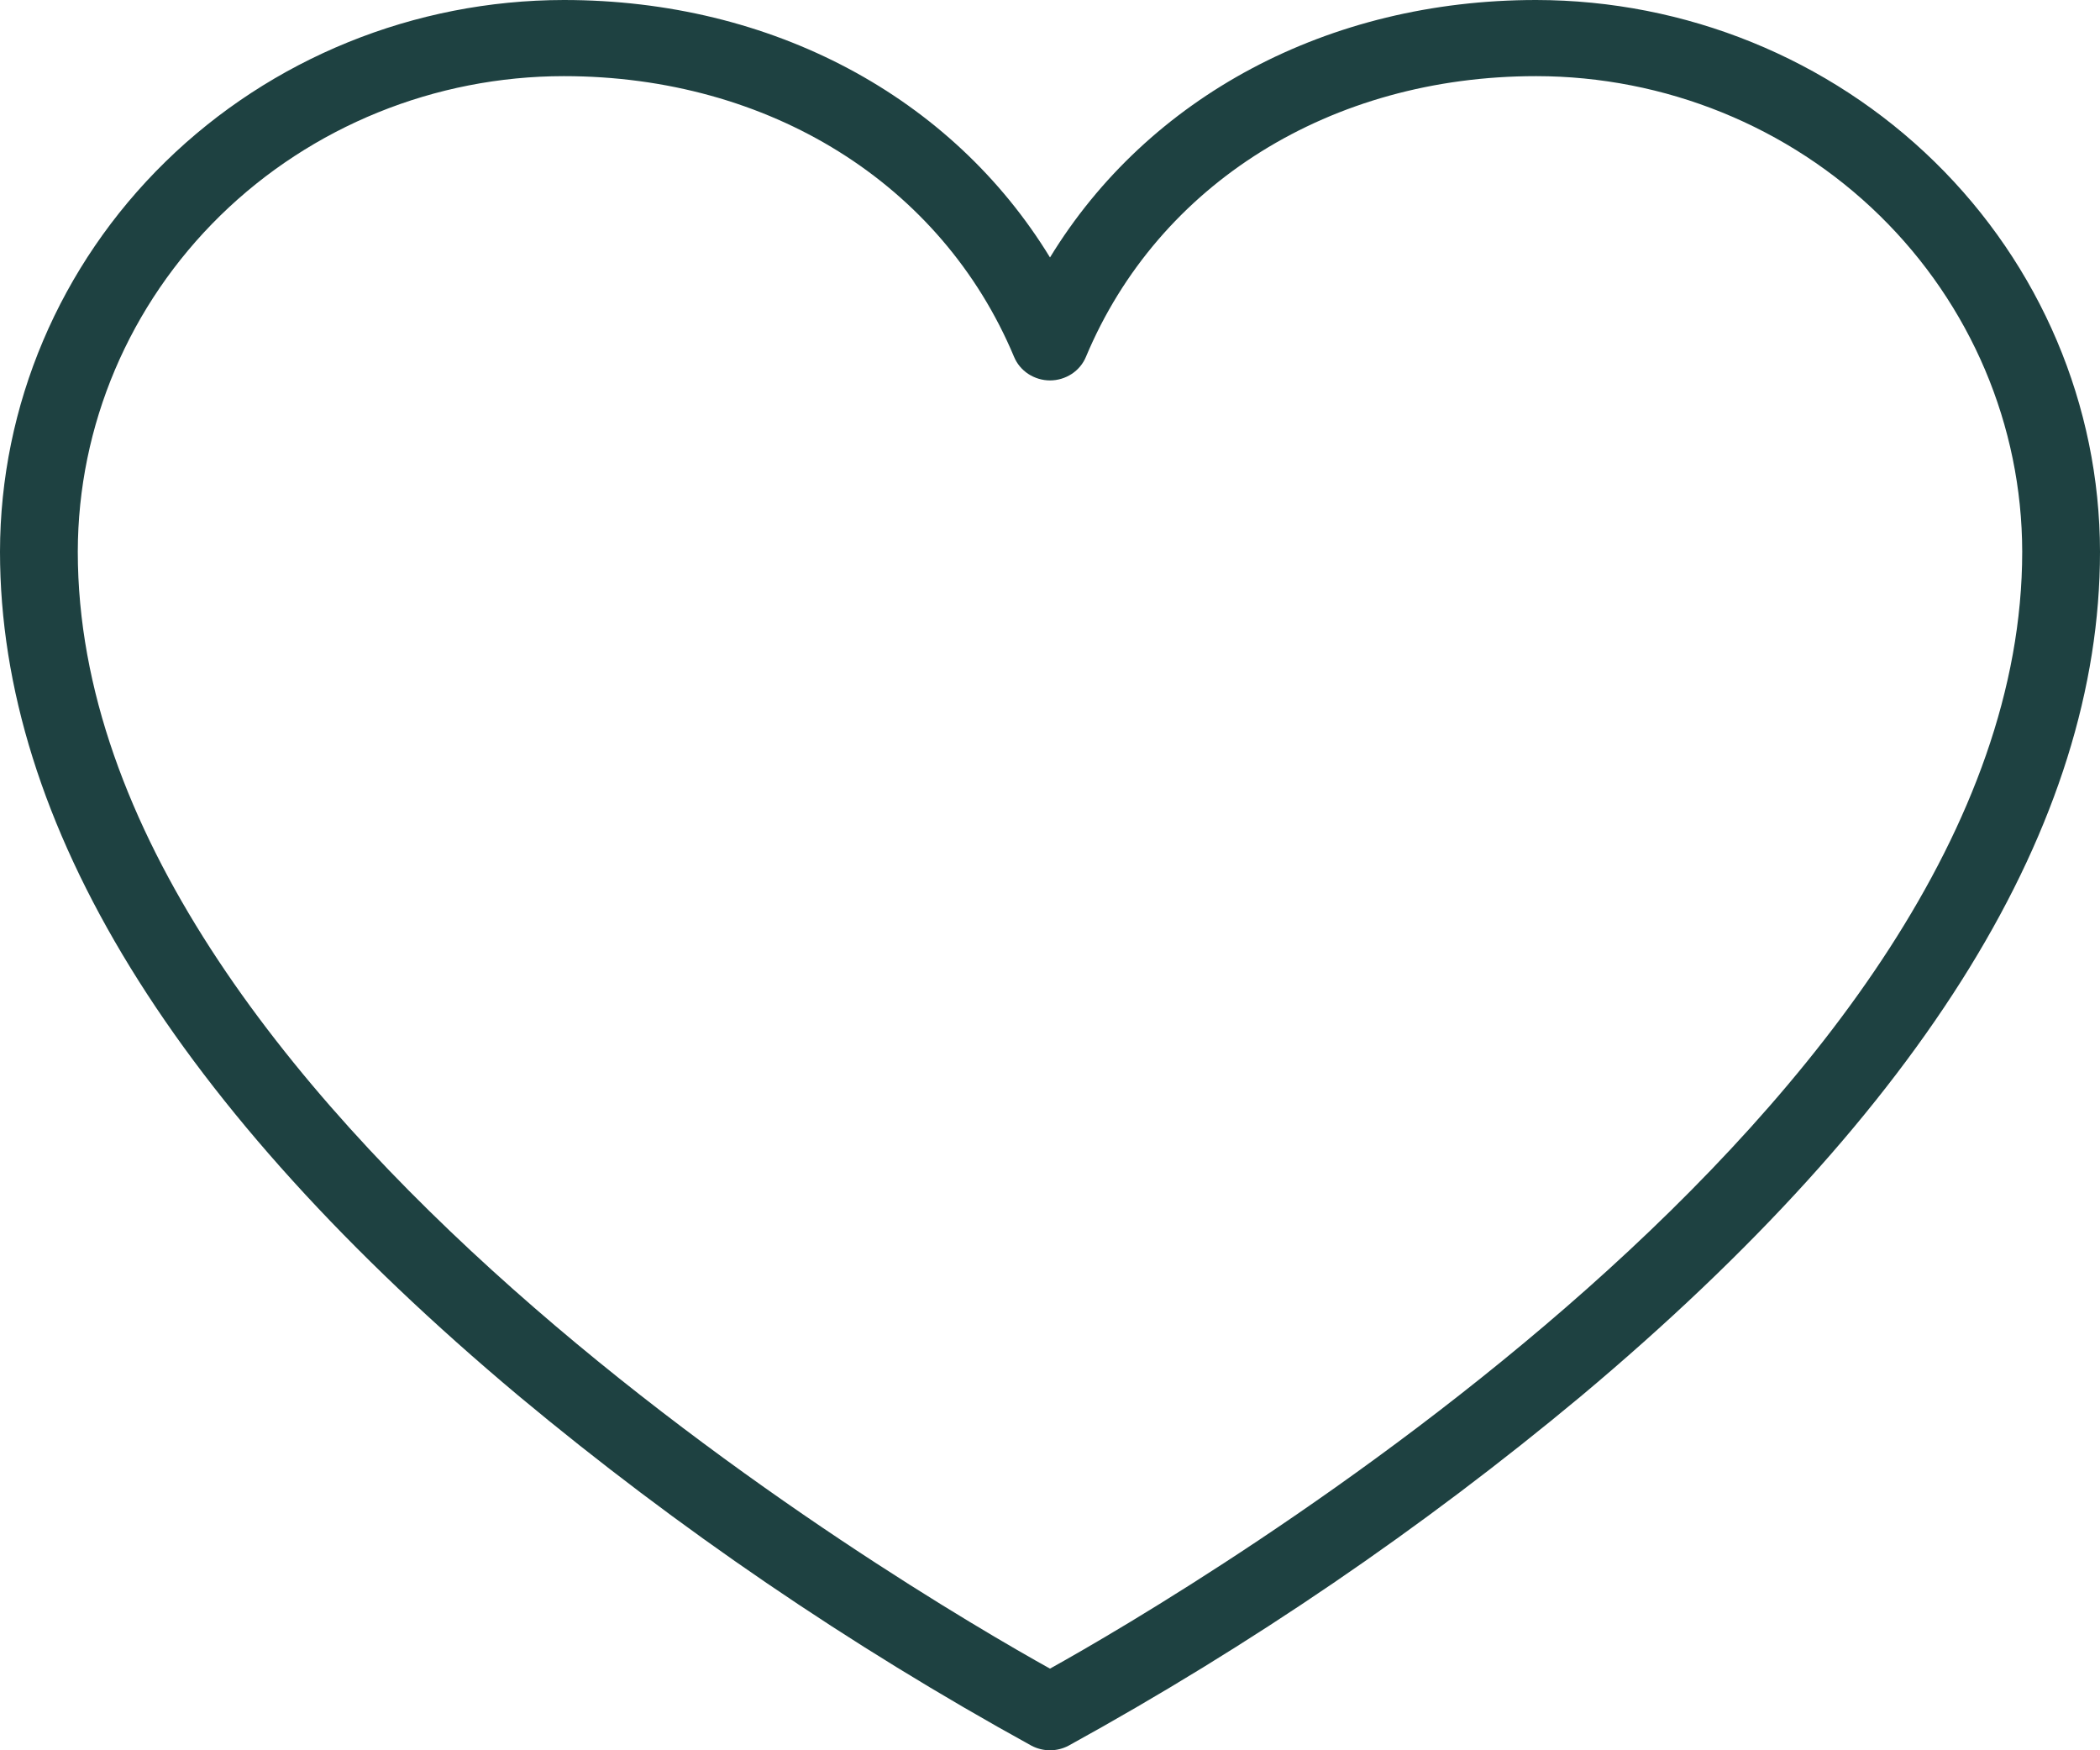<svg width="24" height="20" viewBox="0 0 24 20" fill="none" xmlns="http://www.w3.org/2000/svg">
<path d="M17.556 0C15.173 0 13.12 1.108 12 2.942C10.88 1.108 8.827 0 6.444 0C4.736 0.002 3.098 0.667 1.89 1.849C0.682 3.031 0.002 4.633 0 6.304C0 9.412 2 12.66 5.933 15.955C7.749 17.467 9.71 18.804 11.789 19.948C11.854 19.982 11.926 20 12 20C12.074 20 12.146 19.982 12.211 19.948C14.29 18.804 16.251 17.467 18.067 15.955C22 12.66 24 9.412 24 6.304C23.998 4.633 23.318 3.031 22.11 1.849C20.902 0.667 19.264 0.002 17.556 0ZM12 19.067C10.444 18.202 0.889 12.616 0.889 6.304C0.891 4.863 1.477 3.482 2.518 2.463C3.56 1.444 4.972 0.871 6.444 0.87C8.79 0.87 10.761 2.099 11.589 4.077C11.622 4.157 11.679 4.225 11.752 4.273C11.826 4.321 11.912 4.347 12 4.347C12.088 4.347 12.174 4.321 12.248 4.273C12.321 4.225 12.378 4.157 12.411 4.077C13.239 2.099 15.21 0.87 17.556 0.87C19.028 0.871 20.441 1.444 21.482 2.463C22.523 3.482 23.109 4.863 23.111 6.304C23.111 12.609 13.556 18.202 12 19.067Z" fill="#1E4141"/>
</svg>
